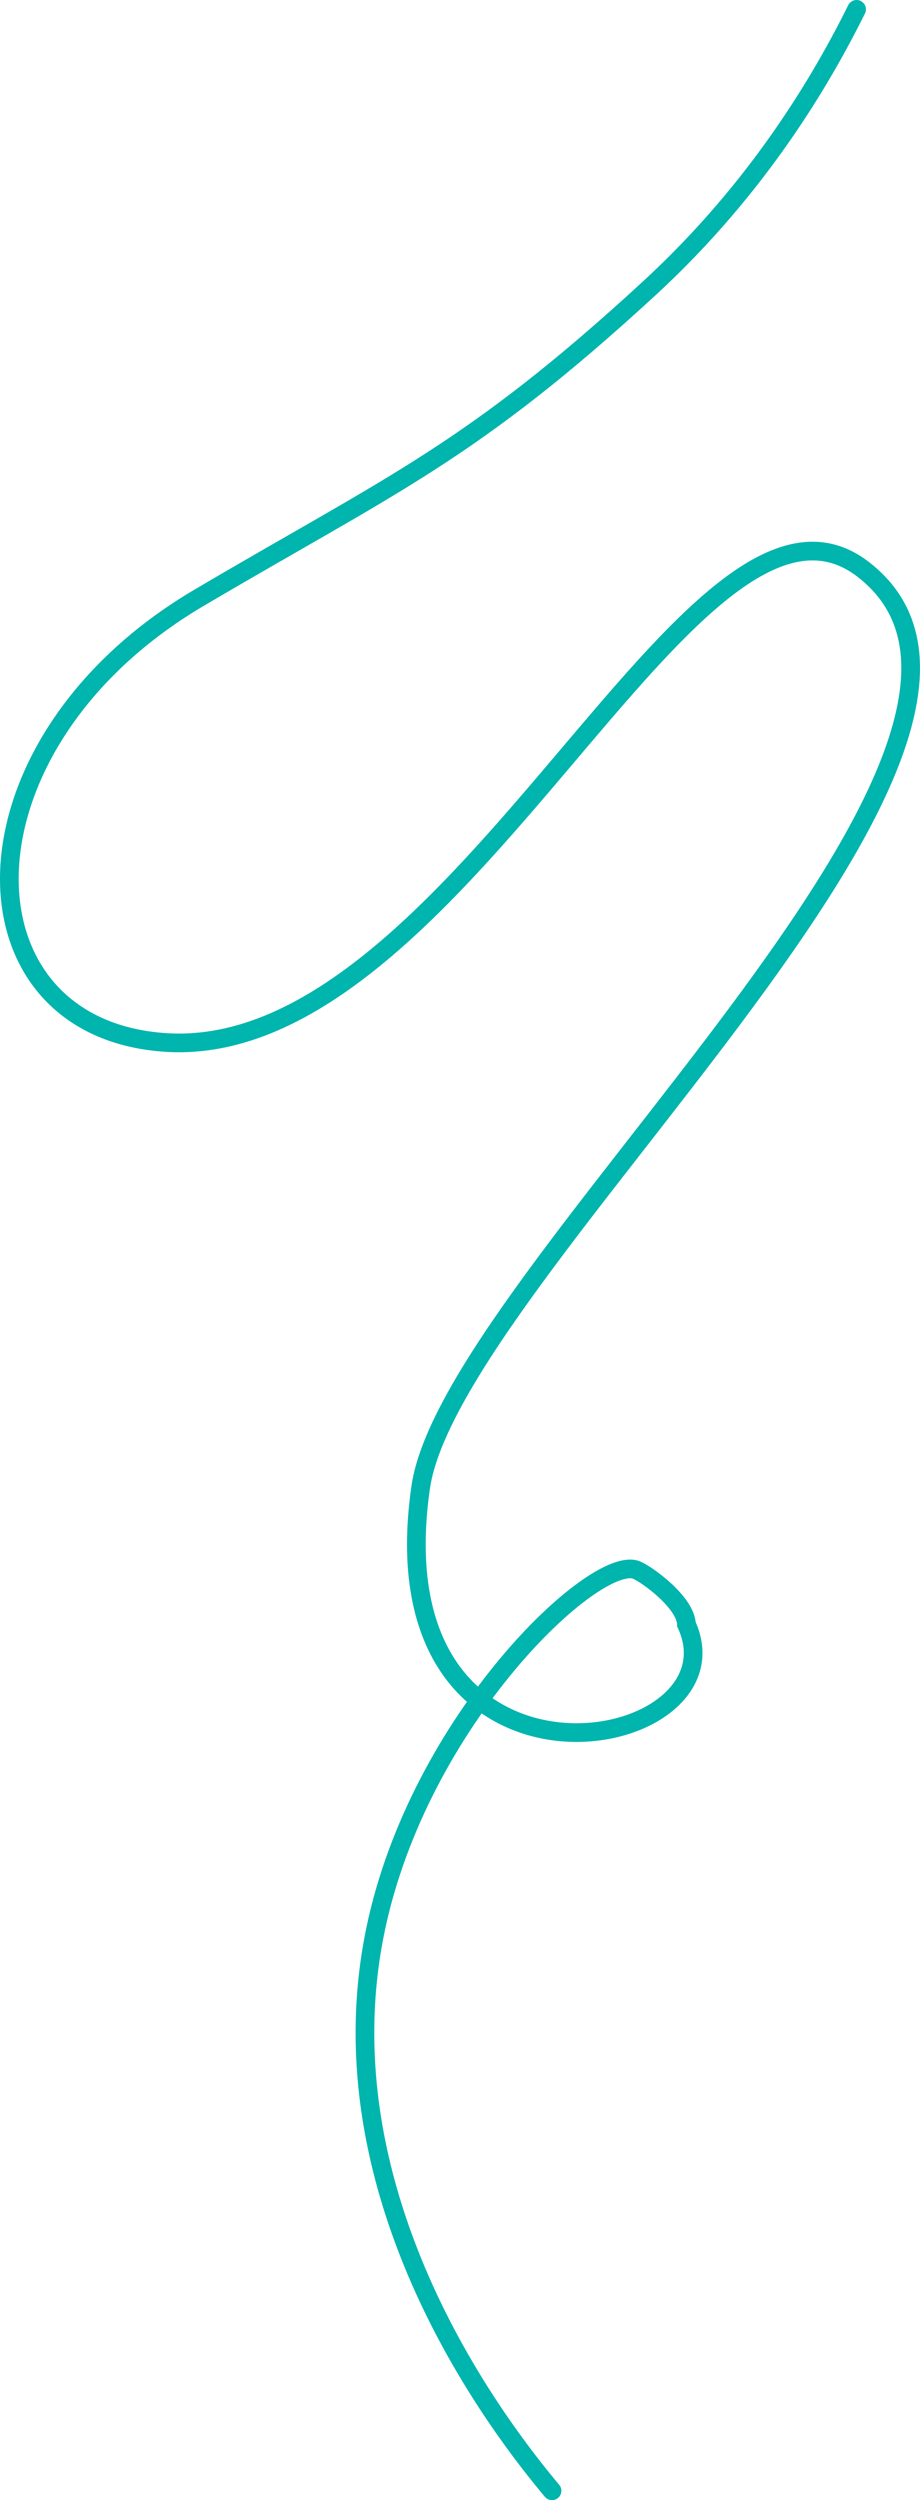 <svg width="394" height="1070" viewBox="0 0 394 1070" fill="none" xmlns="http://www.w3.org/2000/svg">
<path d="M366.842 4C352.105 33.699 325.035 80.178 278.027 123.423C201.871 193.503 167.915 207.116 85.233 255.843C-21.43 318.711 -19.88 440.549 71.282 446.177C197.164 453.949 296.628 187.235 369.706 243.712C465.193 317.509 193.233 545.269 180.147 636.634C159.524 780.589 320.002 751.733 293.977 695.178C293.628 685.686 276.959 673.735 272.613 671.96C255.18 664.884 179.563 735.57 160.794 825.935C136.79 941.483 215.698 1041.28 236.41 1066.01" stroke="#00B5AE" stroke-width="8" stroke-miterlimit="10" stroke-linecap="round"/>
</svg>
